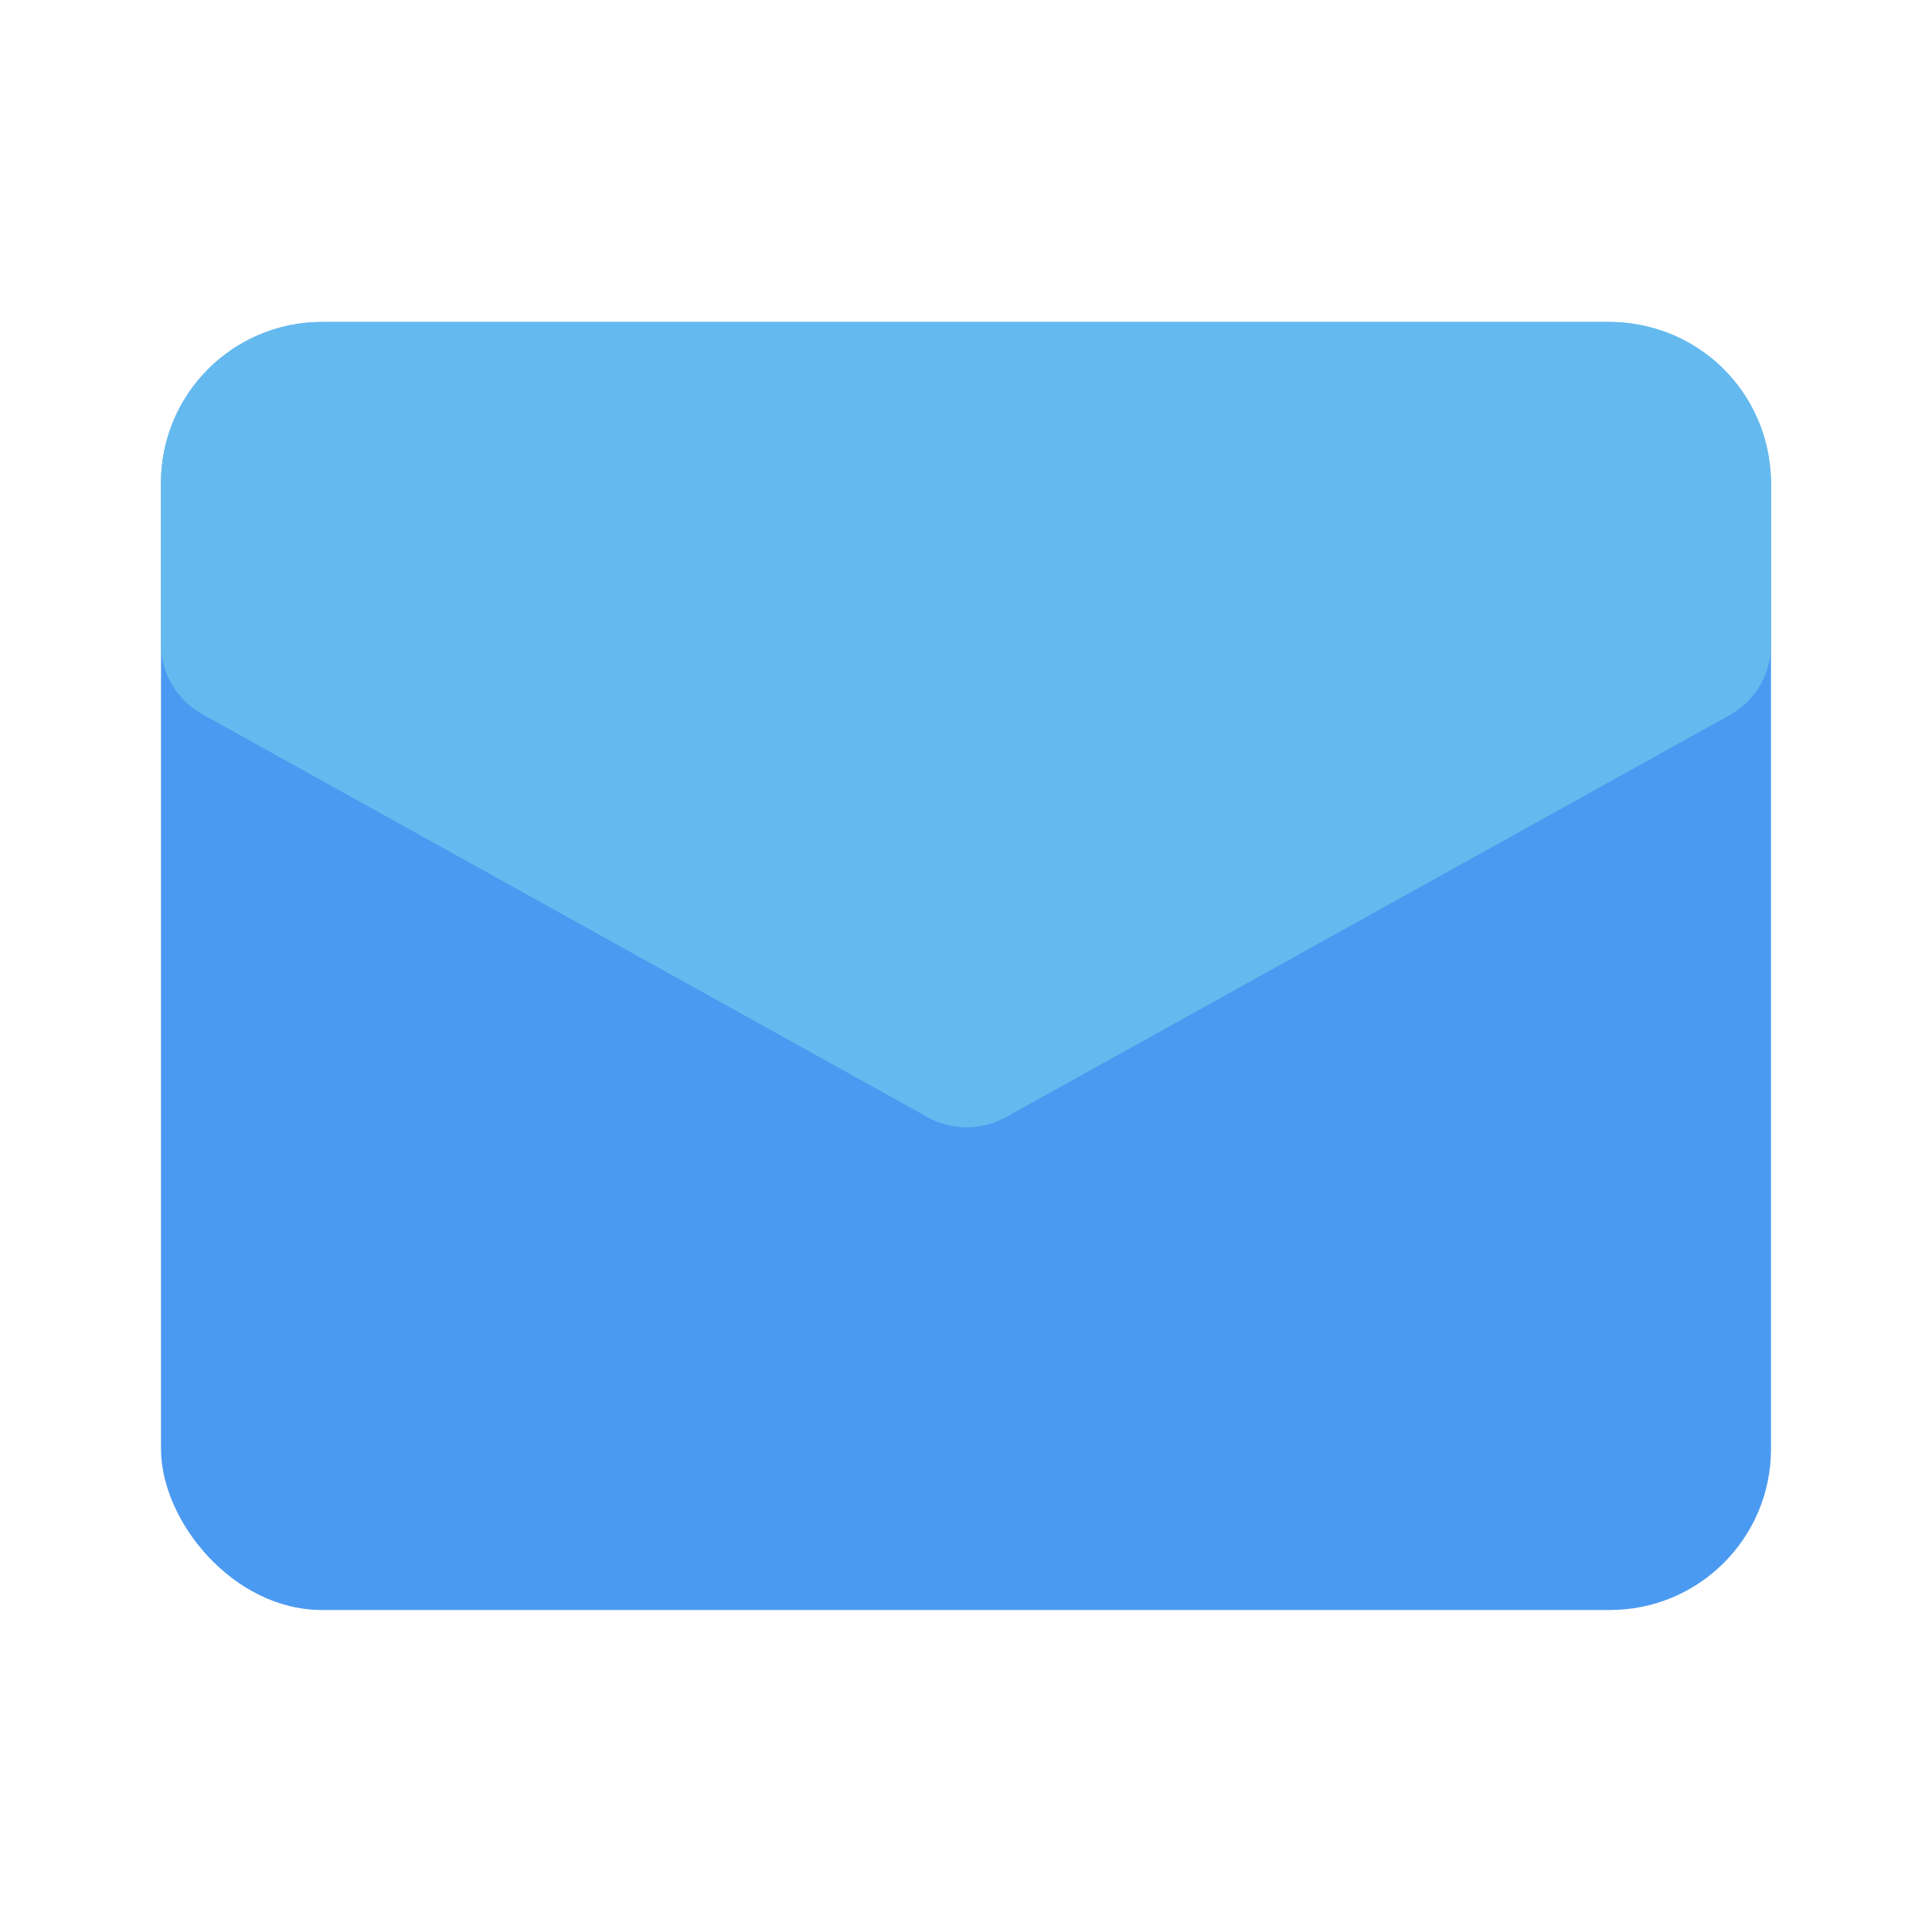 <svg fill="#000000" viewBox="0 0 24 24" id="mail" data-name="Flat Color" xmlns="http://www.w3.org/2000/svg" class="icon flat-color" stroke="#000000" stroke-width="0"><g id="SVGRepo_bgCarrier" stroke-width="0"></g><g id="SVGRepo_tracerCarrier" stroke-linecap="round" stroke-linejoin="round"></g><g id="SVGRepo_iconCarrier"><rect id="primary" x="2" y="4" width="20" height="16" rx="2" style="fill: #4b9af1;"></rect><path id="secondary" d="M20,4H4A2,2,0,0,0,2,6V8a1,1,0,0,0,.51.87l9,5a1,1,0,0,0,1,0l9-5A1,1,0,0,0,22,8V6A2,2,0,0,0,20,4Z" style="fill: #64baee;"></path></g></svg>